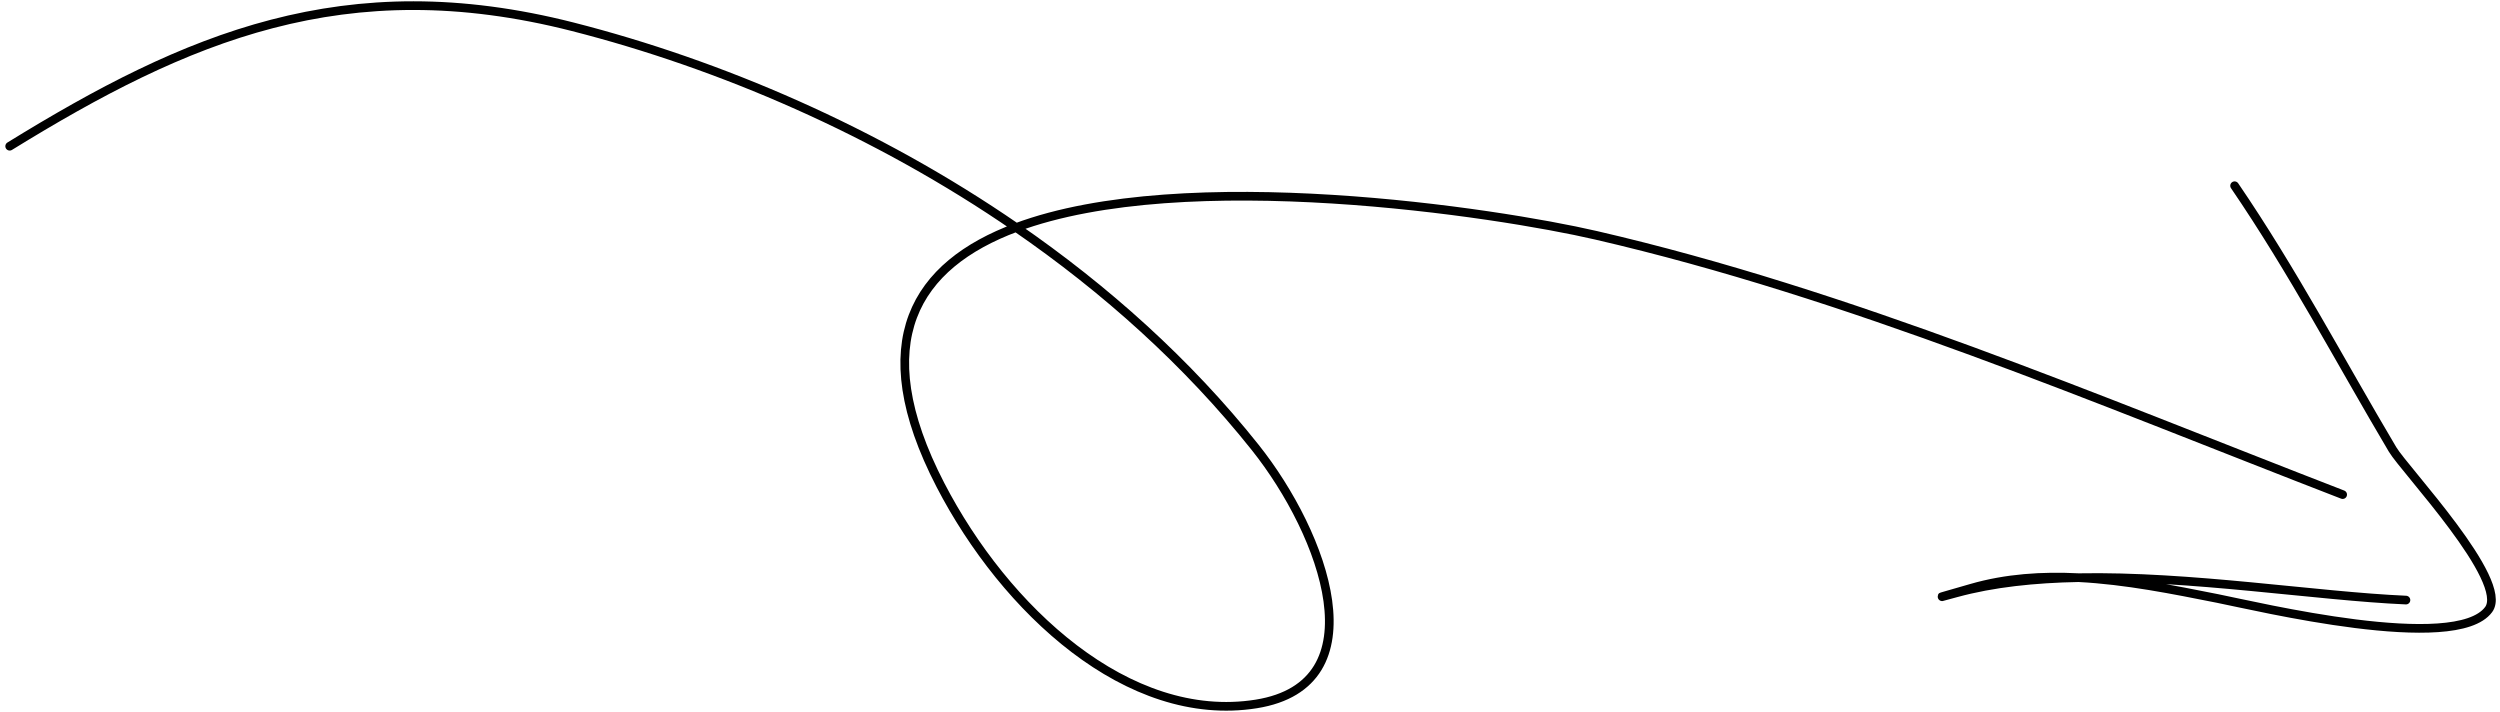 <?xml version="1.0" encoding="UTF-8"?> <svg xmlns="http://www.w3.org/2000/svg" width="288" height="82" viewBox="0 0 288 82" fill="none"> <path d="M1.115 16.845C21.483 4.293 39.761 -3.6 65.981 3.085C82.871 7.392 100.968 15.118 117.064 26.21M117.064 26.21C127.337 33.29 136.795 41.741 144.602 51.549C152.579 61.571 158.897 78.836 144.712 81.096C129.946 83.45 115.765 70.216 108.341 55.878C99.765 39.315 105.522 30.515 117.064 26.21ZM117.064 26.21C136.532 18.947 172.461 24.472 183.838 27.101C213.045 33.851 241.357 45.95 269.874 56.978M277.165 69.129C266.799 68.674 252.354 66.302 239.441 66.547M239.441 66.547C234.402 66.643 229.596 67.138 225.357 68.301C221.421 69.382 225.38 68.259 227.108 67.758C231.107 66.599 235.28 66.334 239.441 66.547ZM239.441 66.547C244.943 66.829 250.422 67.948 255.445 68.943C259.986 69.842 282.878 75.373 286.69 70.222C289.141 66.911 277.012 54.117 275.621 51.773C269.578 41.585 264.142 31.233 257.425 21.396" stroke="black" stroke-linecap="round"></path> </svg> 